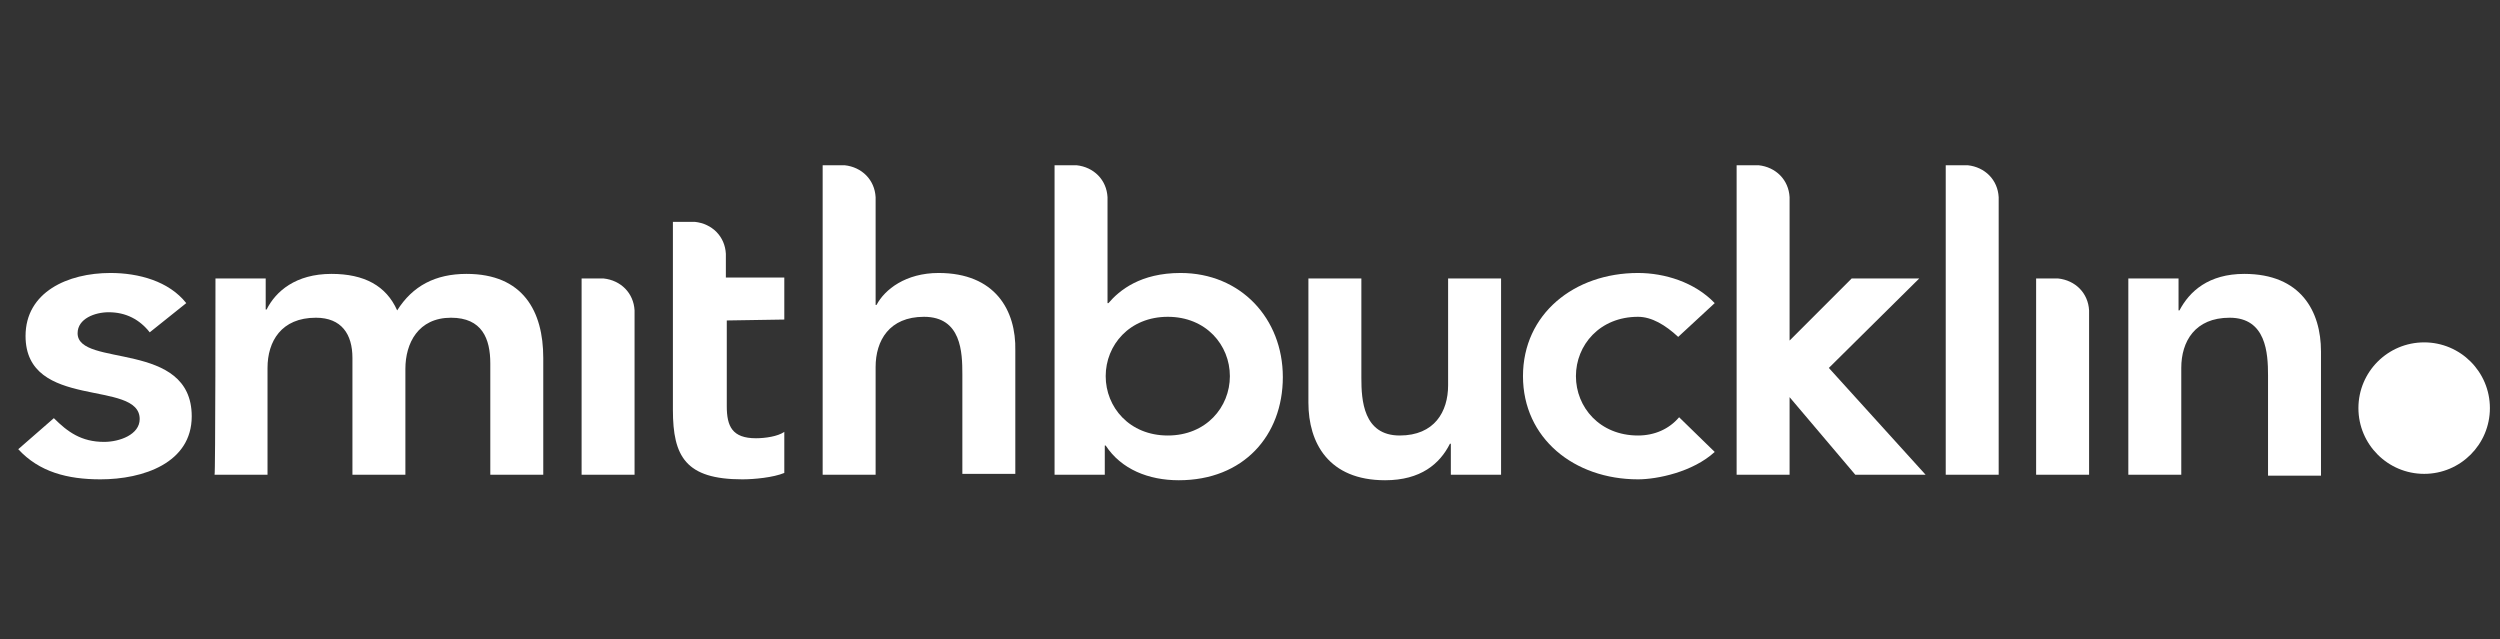 <?xml version="1.0" encoding="UTF-8"?>
<svg xmlns="http://www.w3.org/2000/svg" width="223" height="57" viewBox="0 0 223 57" fill="none">
  <rect x="0" y="0" width="223" height="57" fill="#333333" stroke="none"/>
  <path d="M171.766 42.349L163.133 32.82L171.196 24.839H165.169L159.631 30.377V17.59C159.55 16.043 158.409 14.902 156.862 14.739H154.907V42.349H159.631V35.426L165.495 42.349H171.766Z" fill="white"></path>
  <path d="M13.356 29.644C12.46 28.504 11.239 27.852 9.691 27.852C8.469 27.852 6.922 28.422 6.922 29.725C6.922 32.82 17.102 30.295 17.102 37.137C17.102 41.291 12.786 42.757 8.958 42.757C6.026 42.757 3.501 42.105 1.628 40.069L4.804 37.3C6.026 38.521 7.248 39.417 9.284 39.417C10.668 39.417 12.46 38.766 12.46 37.381C12.46 33.797 2.279 36.648 2.279 29.97C2.279 26.06 6.026 24.35 9.854 24.35C12.379 24.35 15.066 25.083 16.614 27.038L13.356 29.644Z" fill="white"></path>
  <path d="M19.22 24.839H23.7V27.608H23.781C24.596 25.979 26.387 24.431 29.564 24.431C32.496 24.431 34.45 25.49 35.428 27.689C36.812 25.49 38.848 24.431 41.617 24.431C46.667 24.431 48.459 27.771 48.459 31.924V42.349H43.735V32.413C43.735 30.214 43.002 28.341 40.233 28.341C37.301 28.341 36.161 30.621 36.161 32.902V42.349H31.437V31.924C31.437 29.807 30.46 28.341 28.179 28.341C25.084 28.341 23.863 30.458 23.863 32.82V42.349H19.139C19.22 42.349 19.22 24.839 19.22 24.839Z" fill="white"></path>
  <path d="M133.895 42.349H129.415V39.58H129.334C128.438 41.372 126.728 42.838 123.551 42.838C118.502 42.838 116.71 39.499 116.71 35.915V24.839H121.434V33.716C121.434 35.671 121.597 38.847 124.854 38.847C127.949 38.847 129.171 36.73 129.171 34.368V24.839H133.895V42.349Z" fill="white"></path>
  <path d="M149.695 30.051C148.555 28.992 147.333 28.259 146.112 28.259C142.691 28.259 140.573 30.784 140.573 33.553C140.573 36.322 142.691 38.847 146.112 38.847C147.578 38.847 148.881 38.277 149.777 37.218L152.953 40.313C150.998 42.105 147.822 42.757 146.112 42.757C140.411 42.757 135.85 39.091 135.85 33.553C135.85 28.015 140.411 24.35 146.112 24.35C148.474 24.35 151.161 25.164 152.953 27.038L149.695 30.051Z" fill="white"></path>
  <path d="M189.847 24.839H194.326V27.689H194.408C195.304 25.979 197.014 24.431 200.19 24.431C205.24 24.431 207.032 27.771 207.032 31.354V42.431H202.308V33.472C202.308 31.517 202.145 28.341 198.887 28.341C195.792 28.341 194.57 30.458 194.57 32.82V42.349H189.847V24.839Z" fill="white"></path>
  <path d="M56.603 42.349H51.879V24.839H53.834C55.381 25.002 56.521 26.142 56.603 27.689V42.349Z" fill="white"></path>
  <path d="M83.724 24.35C80.792 24.35 78.919 25.816 78.186 27.201H78.105V17.59C78.023 16.043 76.883 14.902 75.335 14.739H73.381V42.349H78.105V32.739C78.105 30.377 79.326 28.259 82.421 28.259C85.76 28.259 85.842 31.436 85.842 33.39V42.268H90.566V31.273C90.647 27.689 88.774 24.35 83.724 24.35Z" fill="white"></path>
  <path d="M105.307 24.35C101.723 24.35 99.85 25.897 98.873 27.038H98.791V17.59C98.71 16.043 97.57 14.902 96.022 14.739H94.067V42.349H98.547V39.743H98.628C100.013 41.861 102.456 42.838 105.144 42.838C110.927 42.838 114.429 38.847 114.429 33.635C114.429 28.422 110.682 24.35 105.307 24.35ZM104.167 38.847C100.746 38.847 98.628 36.322 98.628 33.553C98.628 30.784 100.746 28.259 104.167 28.259C107.587 28.259 109.705 30.784 109.705 33.553C109.705 36.322 107.587 38.847 104.167 38.847Z" fill="white"></path>
  <path d="M69.96 28.504V24.757H64.747V22.64C64.666 21.092 63.526 19.952 61.978 19.789H60.023V36.567C60.023 40.72 61.164 42.757 66.213 42.757C67.272 42.757 68.982 42.594 69.96 42.186V38.521C69.39 38.929 68.249 39.092 67.435 39.092C65.317 39.092 64.829 38.033 64.829 36.241V28.585L69.96 28.504Z" fill="white"></path>
  <path d="M178.282 42.349H173.559V14.739H175.513C177.061 14.902 178.201 16.043 178.282 17.59V42.349Z" fill="white"></path>
  <path d="M186.346 42.349H181.622V24.839H183.577C185.124 25.002 186.264 26.142 186.346 27.689V42.349Z" fill="white"></path>
  <path d="M216.235 42.268C219.474 42.268 222.099 39.642 222.099 36.404C222.099 33.165 219.474 30.54 216.235 30.54C212.997 30.54 210.371 33.165 210.371 36.404C210.371 39.642 212.997 42.268 216.235 42.268Z" fill="white"></path>
</svg>
